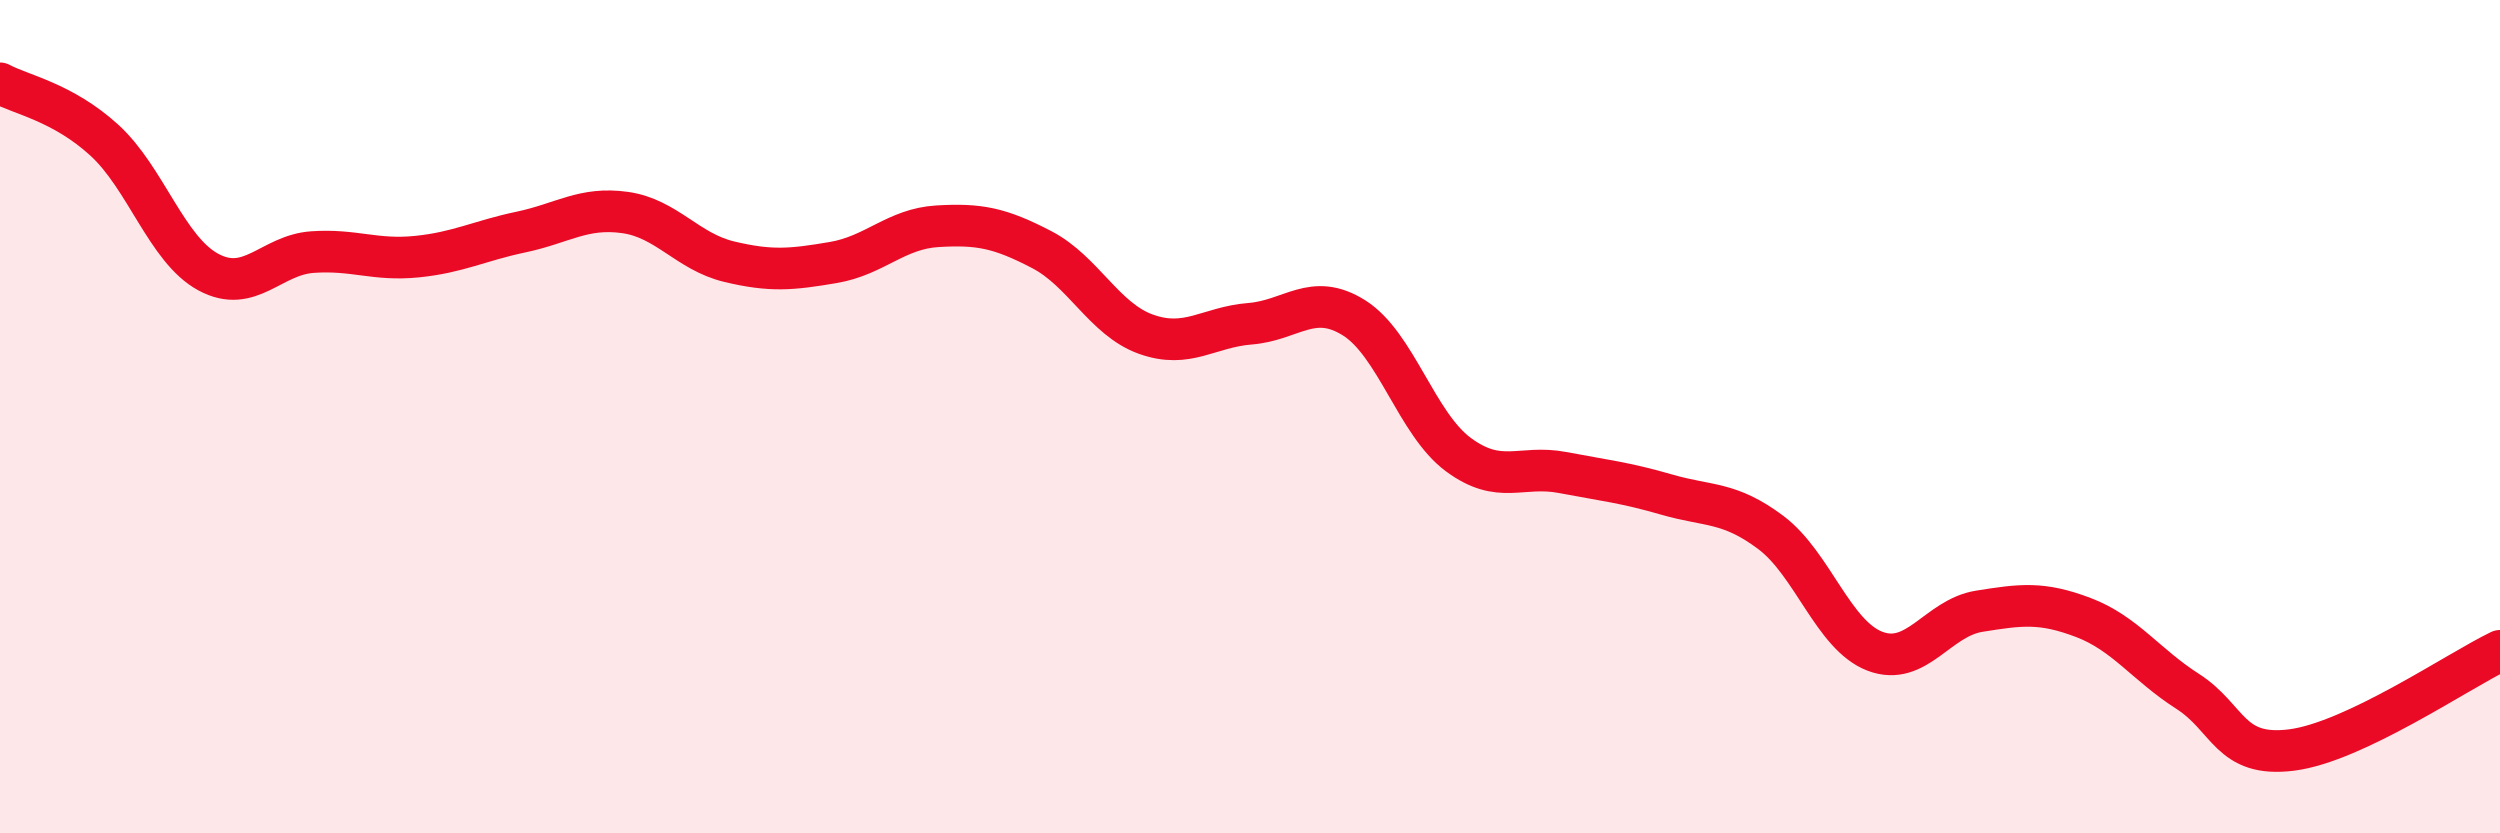 
    <svg width="60" height="20" viewBox="0 0 60 20" xmlns="http://www.w3.org/2000/svg">
      <path
        d="M 0,2 C 0.5,2.27 1.5,2.45 2.5,3.36 C 3.5,4.27 4,5.99 5,6.53 C 6,7.07 6.5,6.12 7.5,6.05 C 8.5,5.98 9,6.26 10,6.16 C 11,6.06 11.5,5.78 12.5,5.57 C 13.5,5.36 14,4.96 15,5.1 C 16,5.24 16.5,6.04 17.5,6.28 C 18.5,6.52 19,6.47 20,6.3 C 21,6.13 21.5,5.49 22.5,5.43 C 23.5,5.37 24,5.47 25,5.99 C 26,6.51 26.5,7.66 27.5,8.02 C 28.5,8.38 29,7.85 30,7.77 C 31,7.69 31.5,7 32.5,7.63 C 33.5,8.26 34,10.17 35,10.91 C 36,11.65 36.5,11.15 37.5,11.34 C 38.5,11.53 39,11.58 40,11.87 C 41,12.16 41.5,12.03 42.5,12.78 C 43.5,13.53 44,15.25 45,15.63 C 46,16.01 46.5,14.83 47.5,14.67 C 48.5,14.51 49,14.44 50,14.82 C 51,15.2 51.5,15.95 52.5,16.59 C 53.5,17.23 53.5,18.19 55,18 C 56.5,17.81 59,16.1 60,15.62L60 20L0 20Z"
        fill="#EB0A25"
        opacity="0.1"
        stroke-linecap="round"
        stroke-linejoin="round"
      />
      <path
        d="M 0,2 C 0.5,2.27 1.5,2.45 2.5,3.36 C 3.5,4.27 4,5.99 5,6.53 C 6,7.07 6.5,6.12 7.5,6.05 C 8.5,5.98 9,6.26 10,6.16 C 11,6.06 11.5,5.78 12.5,5.57 C 13.5,5.36 14,4.96 15,5.1 C 16,5.24 16.5,6.04 17.5,6.28 C 18.5,6.52 19,6.47 20,6.3 C 21,6.13 21.5,5.49 22.5,5.43 C 23.5,5.37 24,5.47 25,5.99 C 26,6.51 26.5,7.66 27.5,8.02 C 28.5,8.38 29,7.85 30,7.77 C 31,7.69 31.5,7 32.5,7.63 C 33.5,8.26 34,10.17 35,10.91 C 36,11.65 36.5,11.15 37.5,11.34 C 38.5,11.53 39,11.58 40,11.87 C 41,12.16 41.5,12.03 42.5,12.78 C 43.5,13.53 44,15.25 45,15.63 C 46,16.01 46.5,14.83 47.5,14.67 C 48.5,14.51 49,14.44 50,14.82 C 51,15.2 51.5,15.95 52.5,16.59 C 53.5,17.23 53.5,18.19 55,18 C 56.5,17.81 59,16.1 60,15.62"
        stroke="#EB0A25"
        stroke-width="1"
        fill="none"
        stroke-linecap="round"
        stroke-linejoin="round"
      />
    </svg>
  